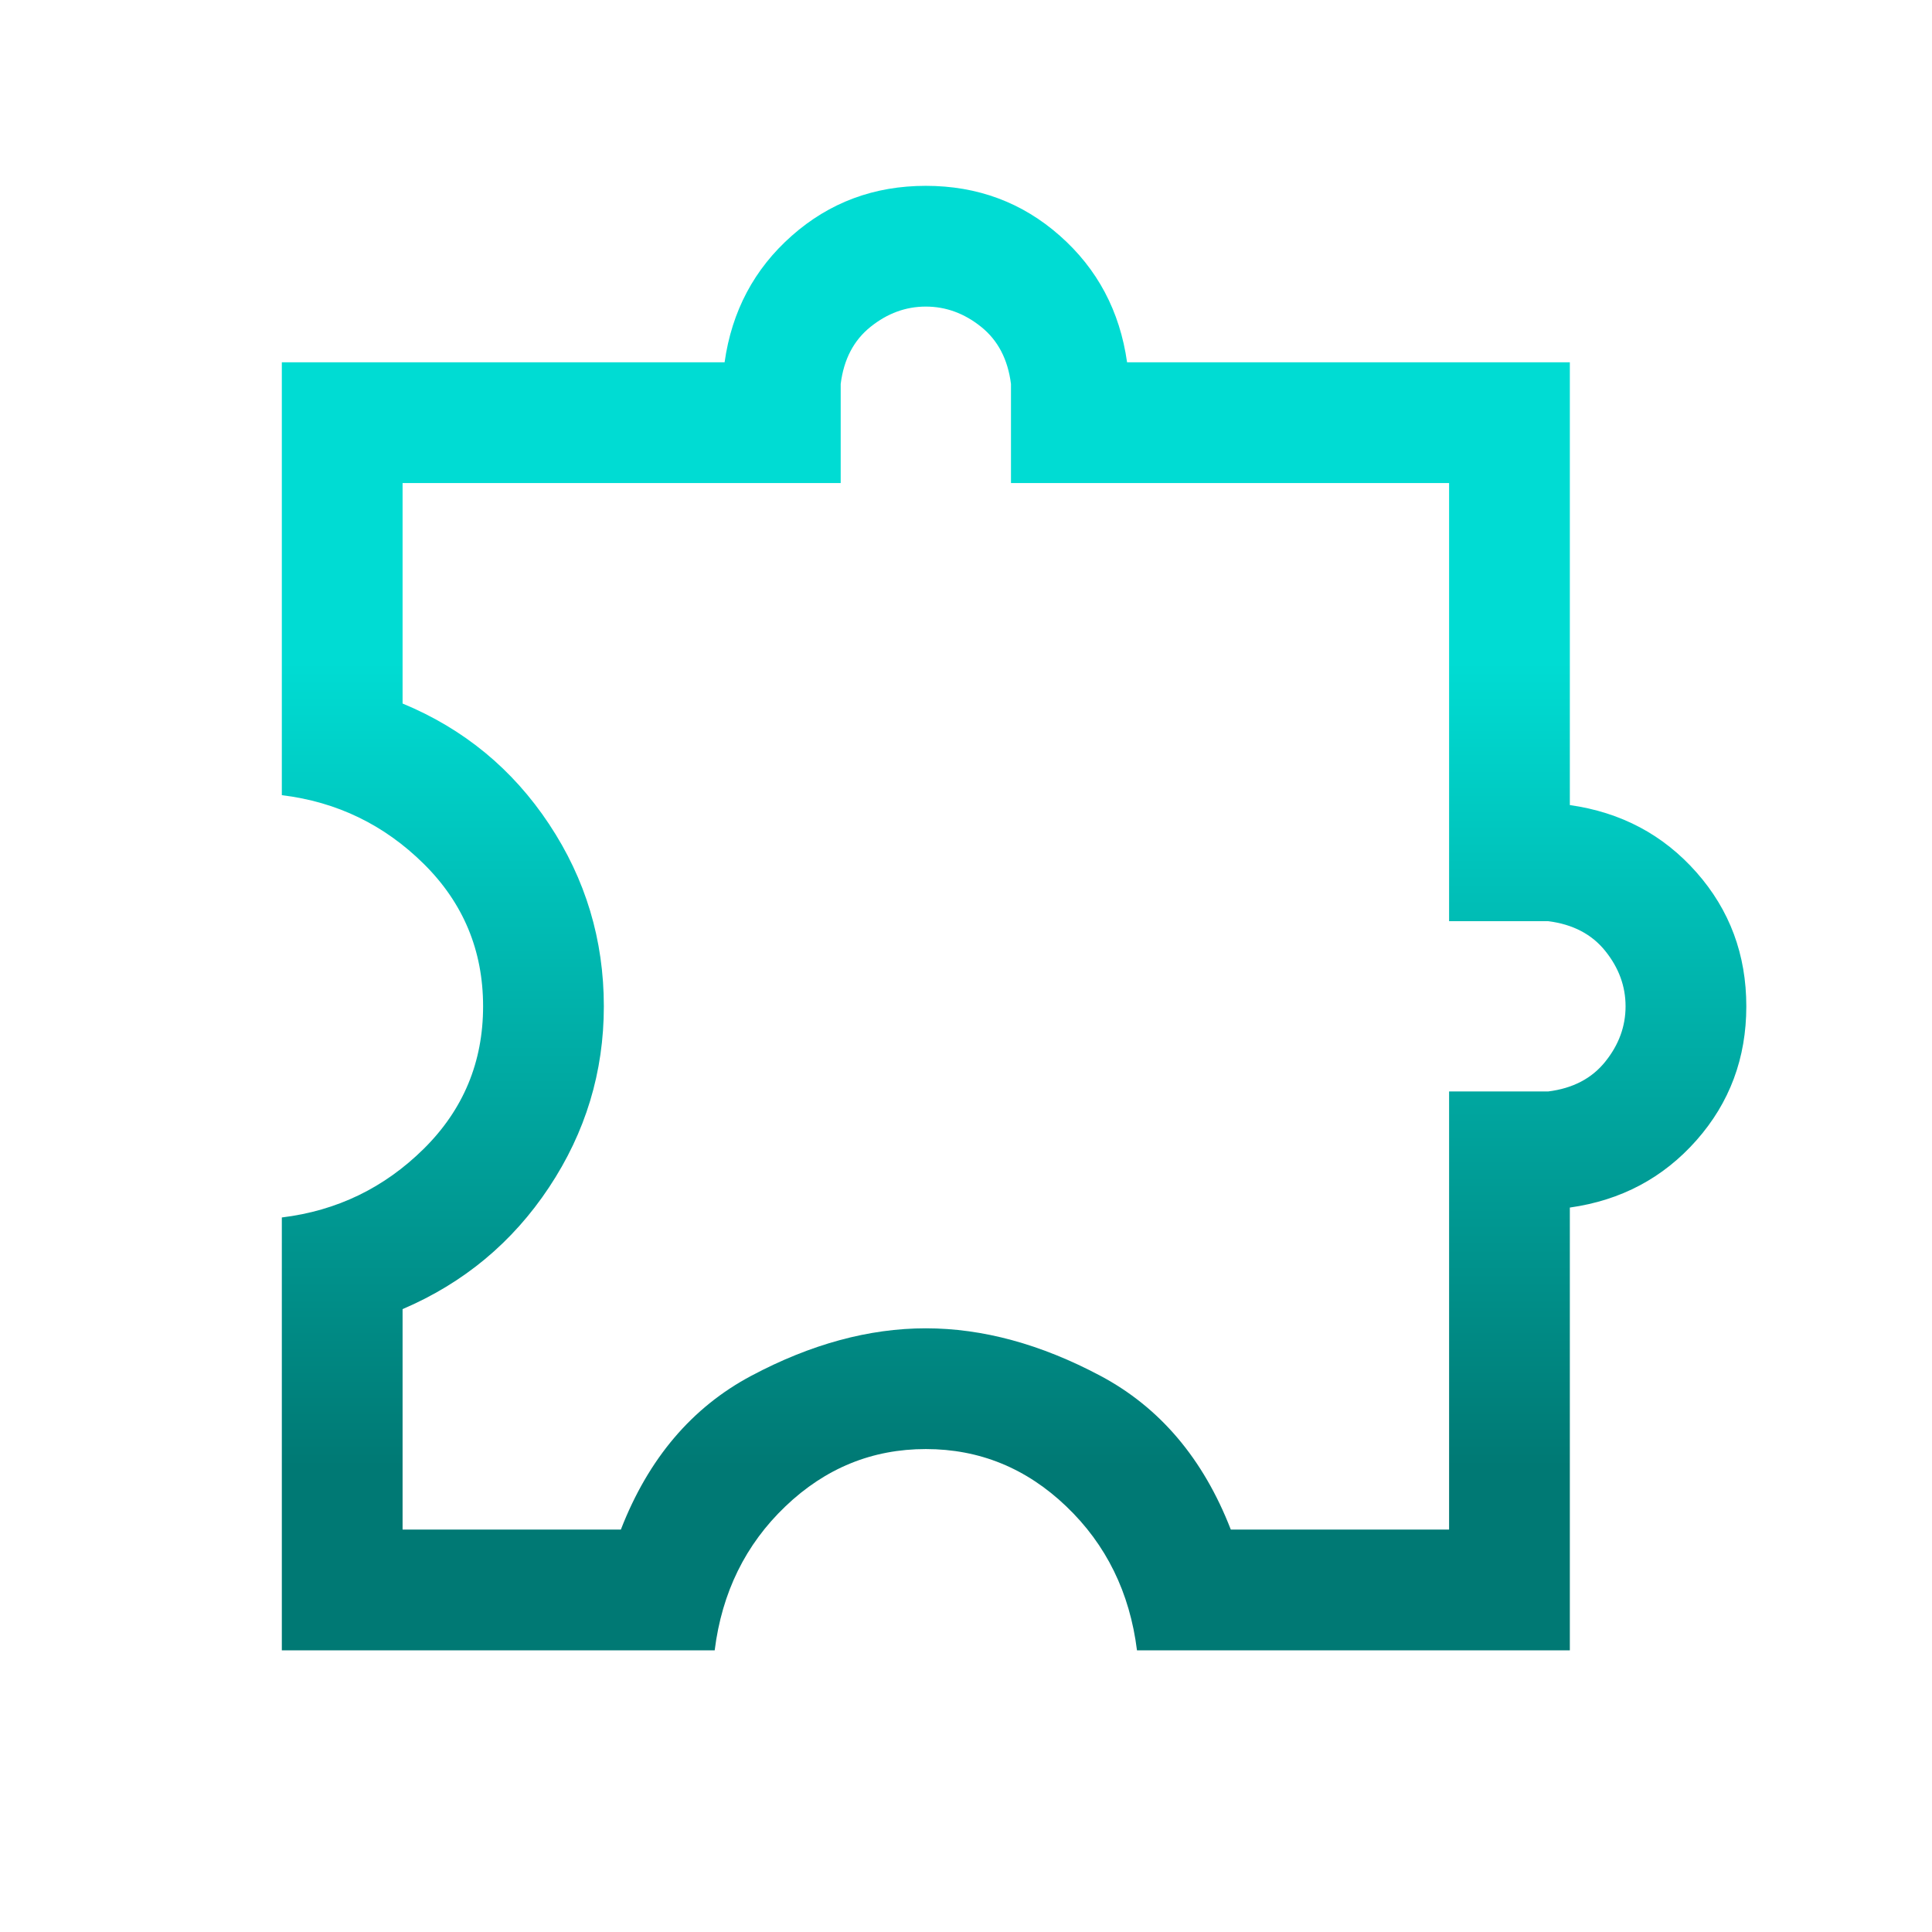 <svg width="64" height="64" viewBox="0 0 64 64" fill="none" xmlns="http://www.w3.org/2000/svg">
<g id="extension">
<mask id="mask0_7349_126389" style="mask-type:alpha" maskUnits="userSpaceOnUse" x="0" y="0" width="64" height="64">
<rect id="Bounding box" width="64" height="64" fill="url(#paint0_linear_7349_126389)"/>
</mask>
<g mask="url(#mask0_7349_126389)">
<path id="extension_2" d="M23.675 54.669H9.336V40.33C11.162 40.108 12.729 39.349 14.039 38.054C15.348 36.758 16.003 35.185 16.003 33.336C16.003 31.486 15.348 29.914 14.039 28.618C12.729 27.322 11.162 26.563 9.336 26.341V12.002H24.003C24.242 10.307 24.985 8.908 26.231 7.808C27.477 6.707 28.956 6.156 30.669 6.156C32.382 6.156 33.862 6.707 35.108 7.808C36.354 8.908 37.096 10.307 37.336 12.002H52.003V26.669C53.698 26.909 55.096 27.651 56.197 28.897C57.298 30.143 57.849 31.623 57.849 33.336C57.849 35.048 57.298 36.528 56.197 37.774C55.096 39.02 53.698 39.763 52.003 40.002V54.669H37.664C37.425 52.754 36.644 51.164 35.321 49.9C33.998 48.635 32.447 48.002 30.669 48.002C28.892 48.002 27.341 48.635 26.018 49.9C24.695 51.164 23.914 52.754 23.675 54.669ZM13.336 50.669H20.567C21.48 48.317 22.922 46.618 24.893 45.572C26.863 44.525 28.789 44.002 30.669 44.002C32.55 44.002 34.475 44.525 36.446 45.572C38.417 46.618 39.859 48.317 40.772 50.669H48.003V36.156H51.285C52.102 36.054 52.733 35.724 53.179 35.166C53.626 34.609 53.849 33.999 53.849 33.336C53.849 32.672 53.626 32.062 53.179 31.505C52.733 30.948 52.102 30.618 51.285 30.515H48.003V16.002H33.49V12.72C33.387 11.903 33.057 11.272 32.5 10.826C31.943 10.379 31.332 10.156 30.669 10.156C30.006 10.156 29.396 10.379 28.839 10.826C28.281 11.272 27.951 11.903 27.849 12.72V16.002H13.336V23.305C15.36 24.143 16.977 25.473 18.187 27.297C19.398 29.121 20.003 31.134 20.003 33.336C20.003 35.51 19.398 37.509 18.187 39.333C16.977 41.157 15.36 42.501 13.336 43.366V50.669Z" fill="url(#paint1_linear_7349_126389)"/>
</g>
</g>
<defs>
<linearGradient id="paint0_linear_7349_126389" x1="32" y1="0" x2="32" y2="64" gradientUnits="userSpaceOnUse">
<stop offset="0.325" stop-color="#00DCD3"/>
<stop offset="0.875" stop-color="#007974"/>
</linearGradient>
<linearGradient id="paint1_linear_7349_126389" x1="33.592" y1="6.156" x2="33.592" y2="54.669" gradientUnits="userSpaceOnUse">
<stop offset="0.325" stop-color="#00DCD3"/>
<stop offset="0.875" stop-color="#007974"/>
</linearGradient>
</defs>
</svg>
